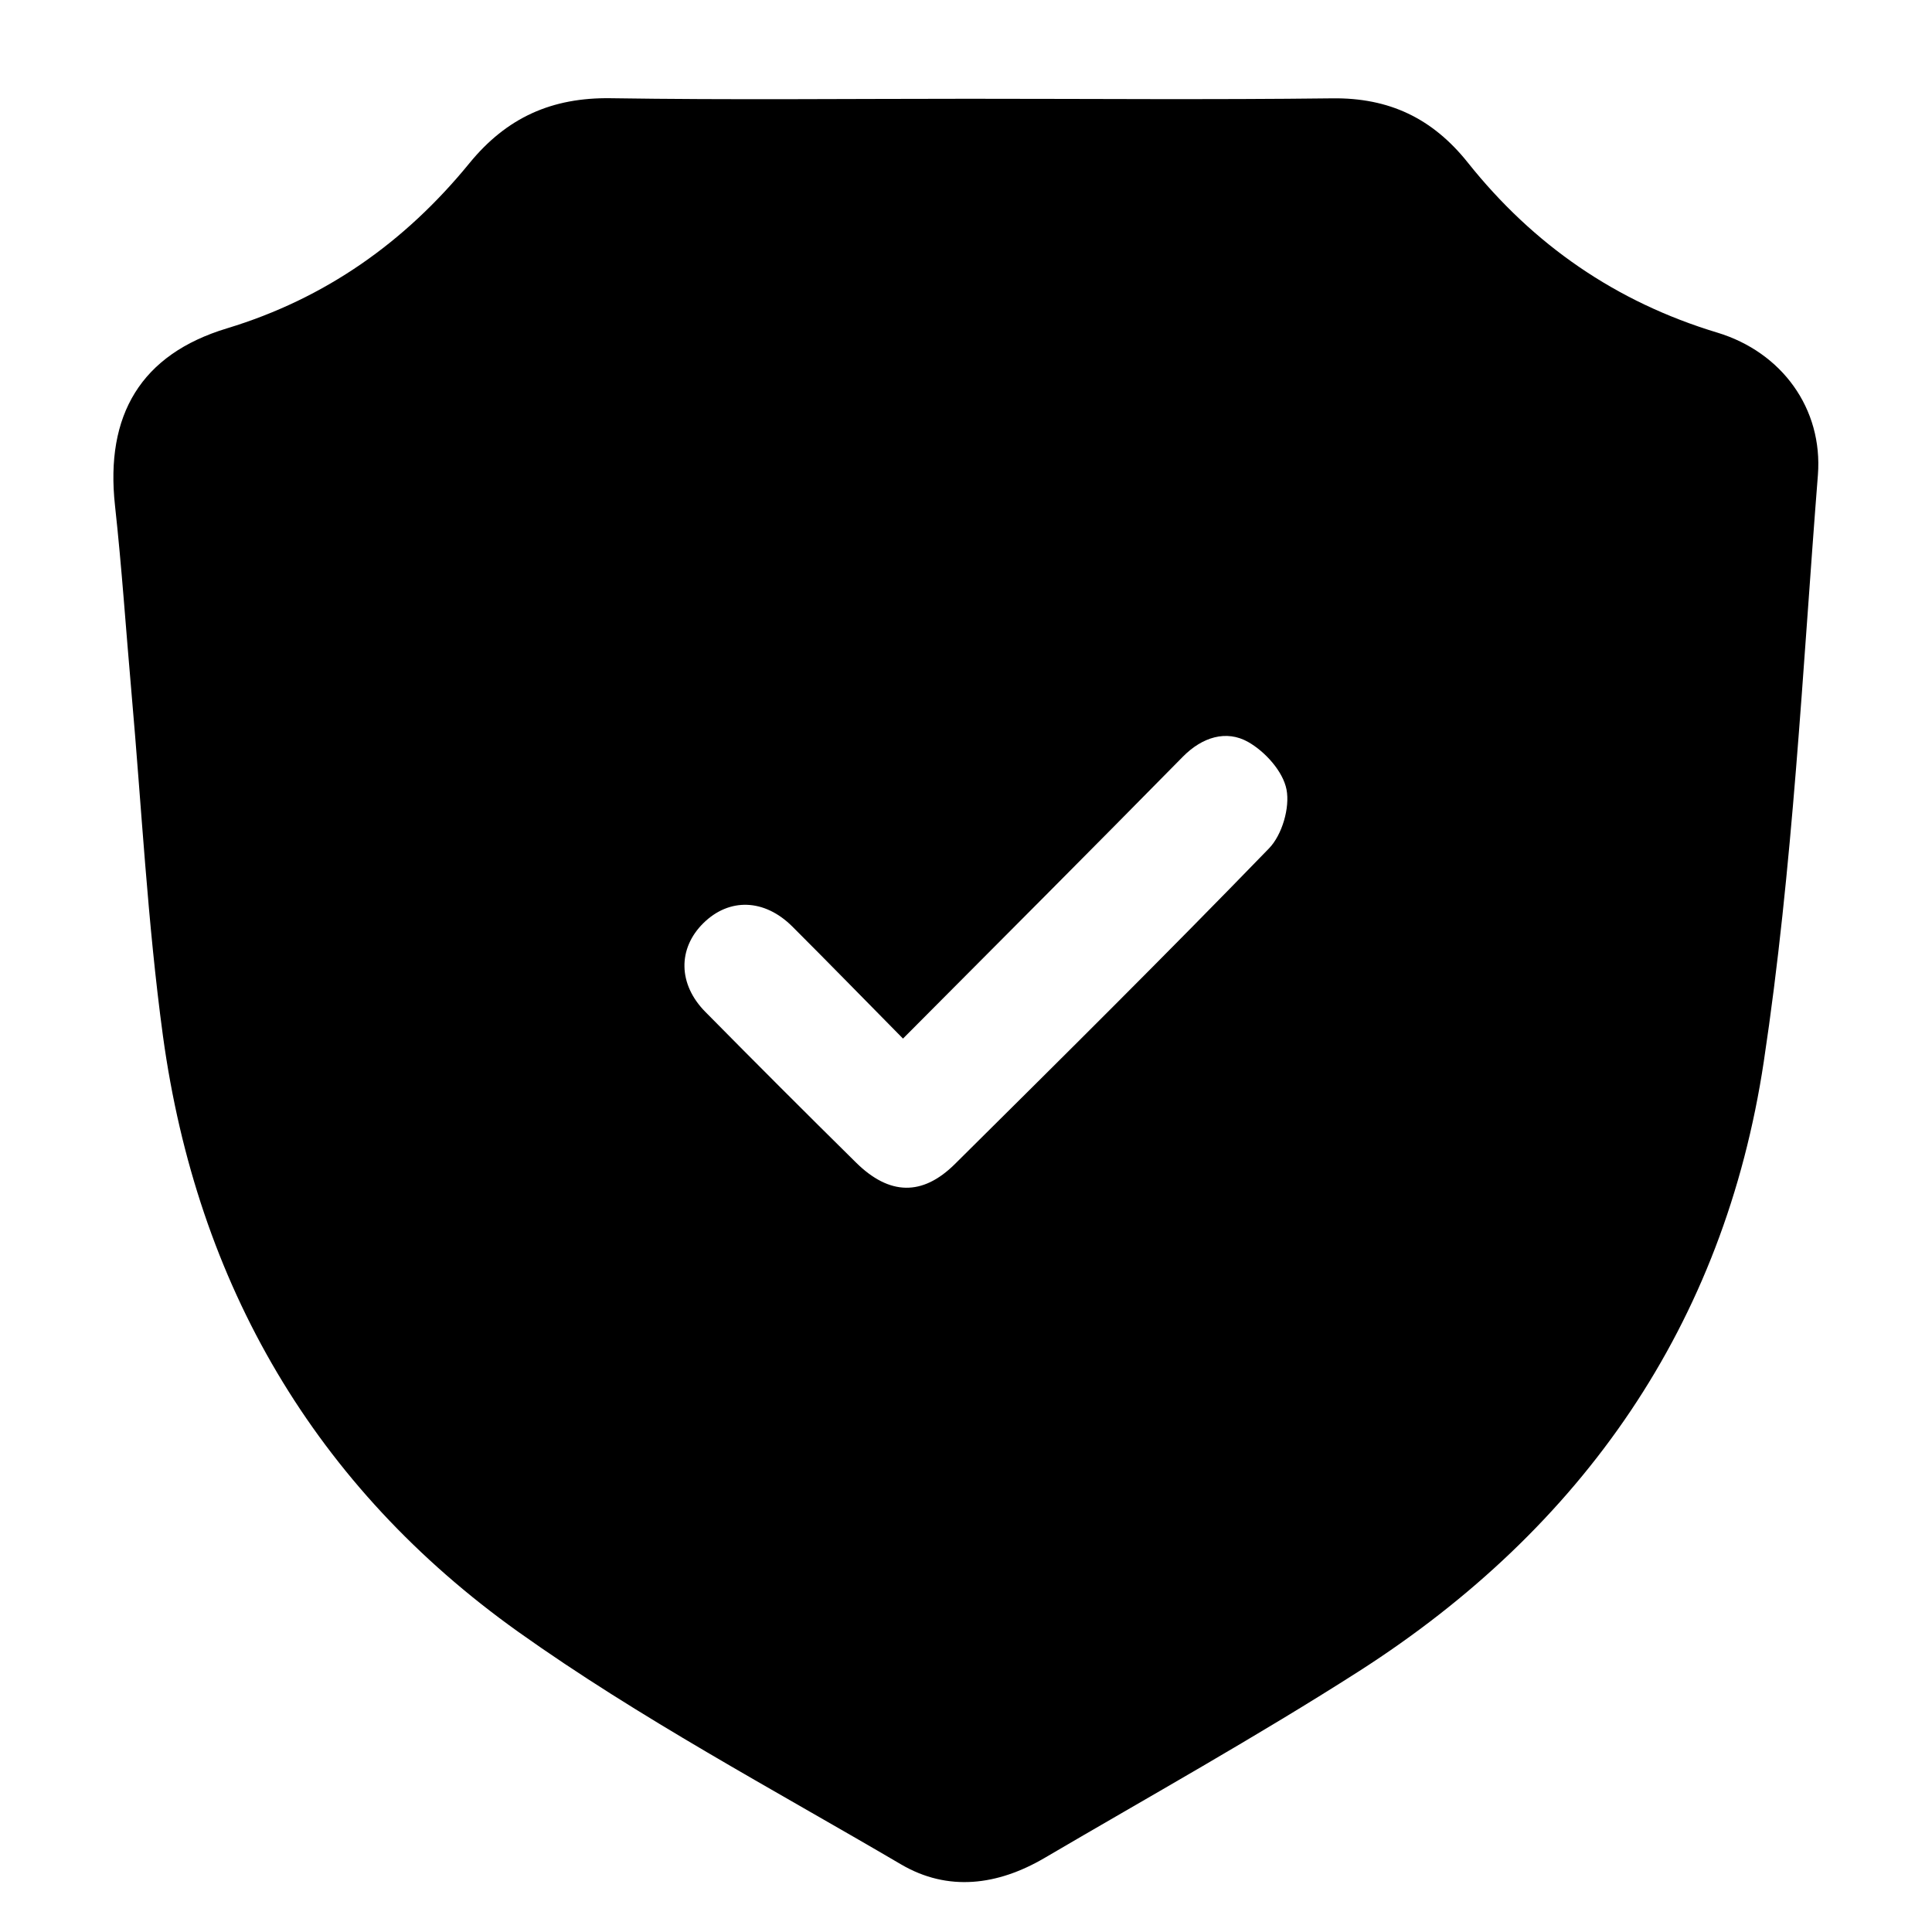 <svg id="Layer_1" data-name="Layer 1" xmlns="http://www.w3.org/2000/svg" viewBox="0 0 500 500"><path d="M250.68,25.56c31.38,0,62.77.27,94.14-.11,14.69-.18,25.91,5.16,35.06,16.64,16.93,21.25,38.34,36.09,64.59,44,16.64,5.05,27.34,19.64,26,36.87-4,50.65-6.44,101.59-14,151.75C446.25,342.7,409.63,395.4,351.74,432.49c-26.59,17-54.26,32.42-81.52,48.41-12,7-24.85,8.76-37.05,1.59-33.3-19.55-67.61-37.8-99-60.14-52.66-37.53-83.2-90-92-154.25-4-29.42-5.52-59.19-8.14-88.8-1.43-16.15-2.5-32.35-4.27-48.47-2.56-23.42,6.69-39.12,29-45.86,25.49-7.72,46.1-22.37,62.69-42.69,9.7-11.89,21.39-17.09,36.64-16.86C189,25.89,219.84,25.56,250.68,25.56Zm-17,243.21c-10.06-10.19-19.28-19.66-28.64-29-7.23-7.2-16.32-7.45-23-.87s-6.57,15.85.53,23q19.38,19.64,39,39c8.6,8.47,17.14,8.7,25.56.35,27.28-27.06,54.57-54.11,81.3-81.7,3.37-3.48,5.43-10.52,4.52-15.22s-5.54-9.82-9.92-12.3c-5.68-3.22-11.91-1.25-16.88,3.78C282.44,219.91,258.55,243.83,233.71,268.77Z"/></svg>